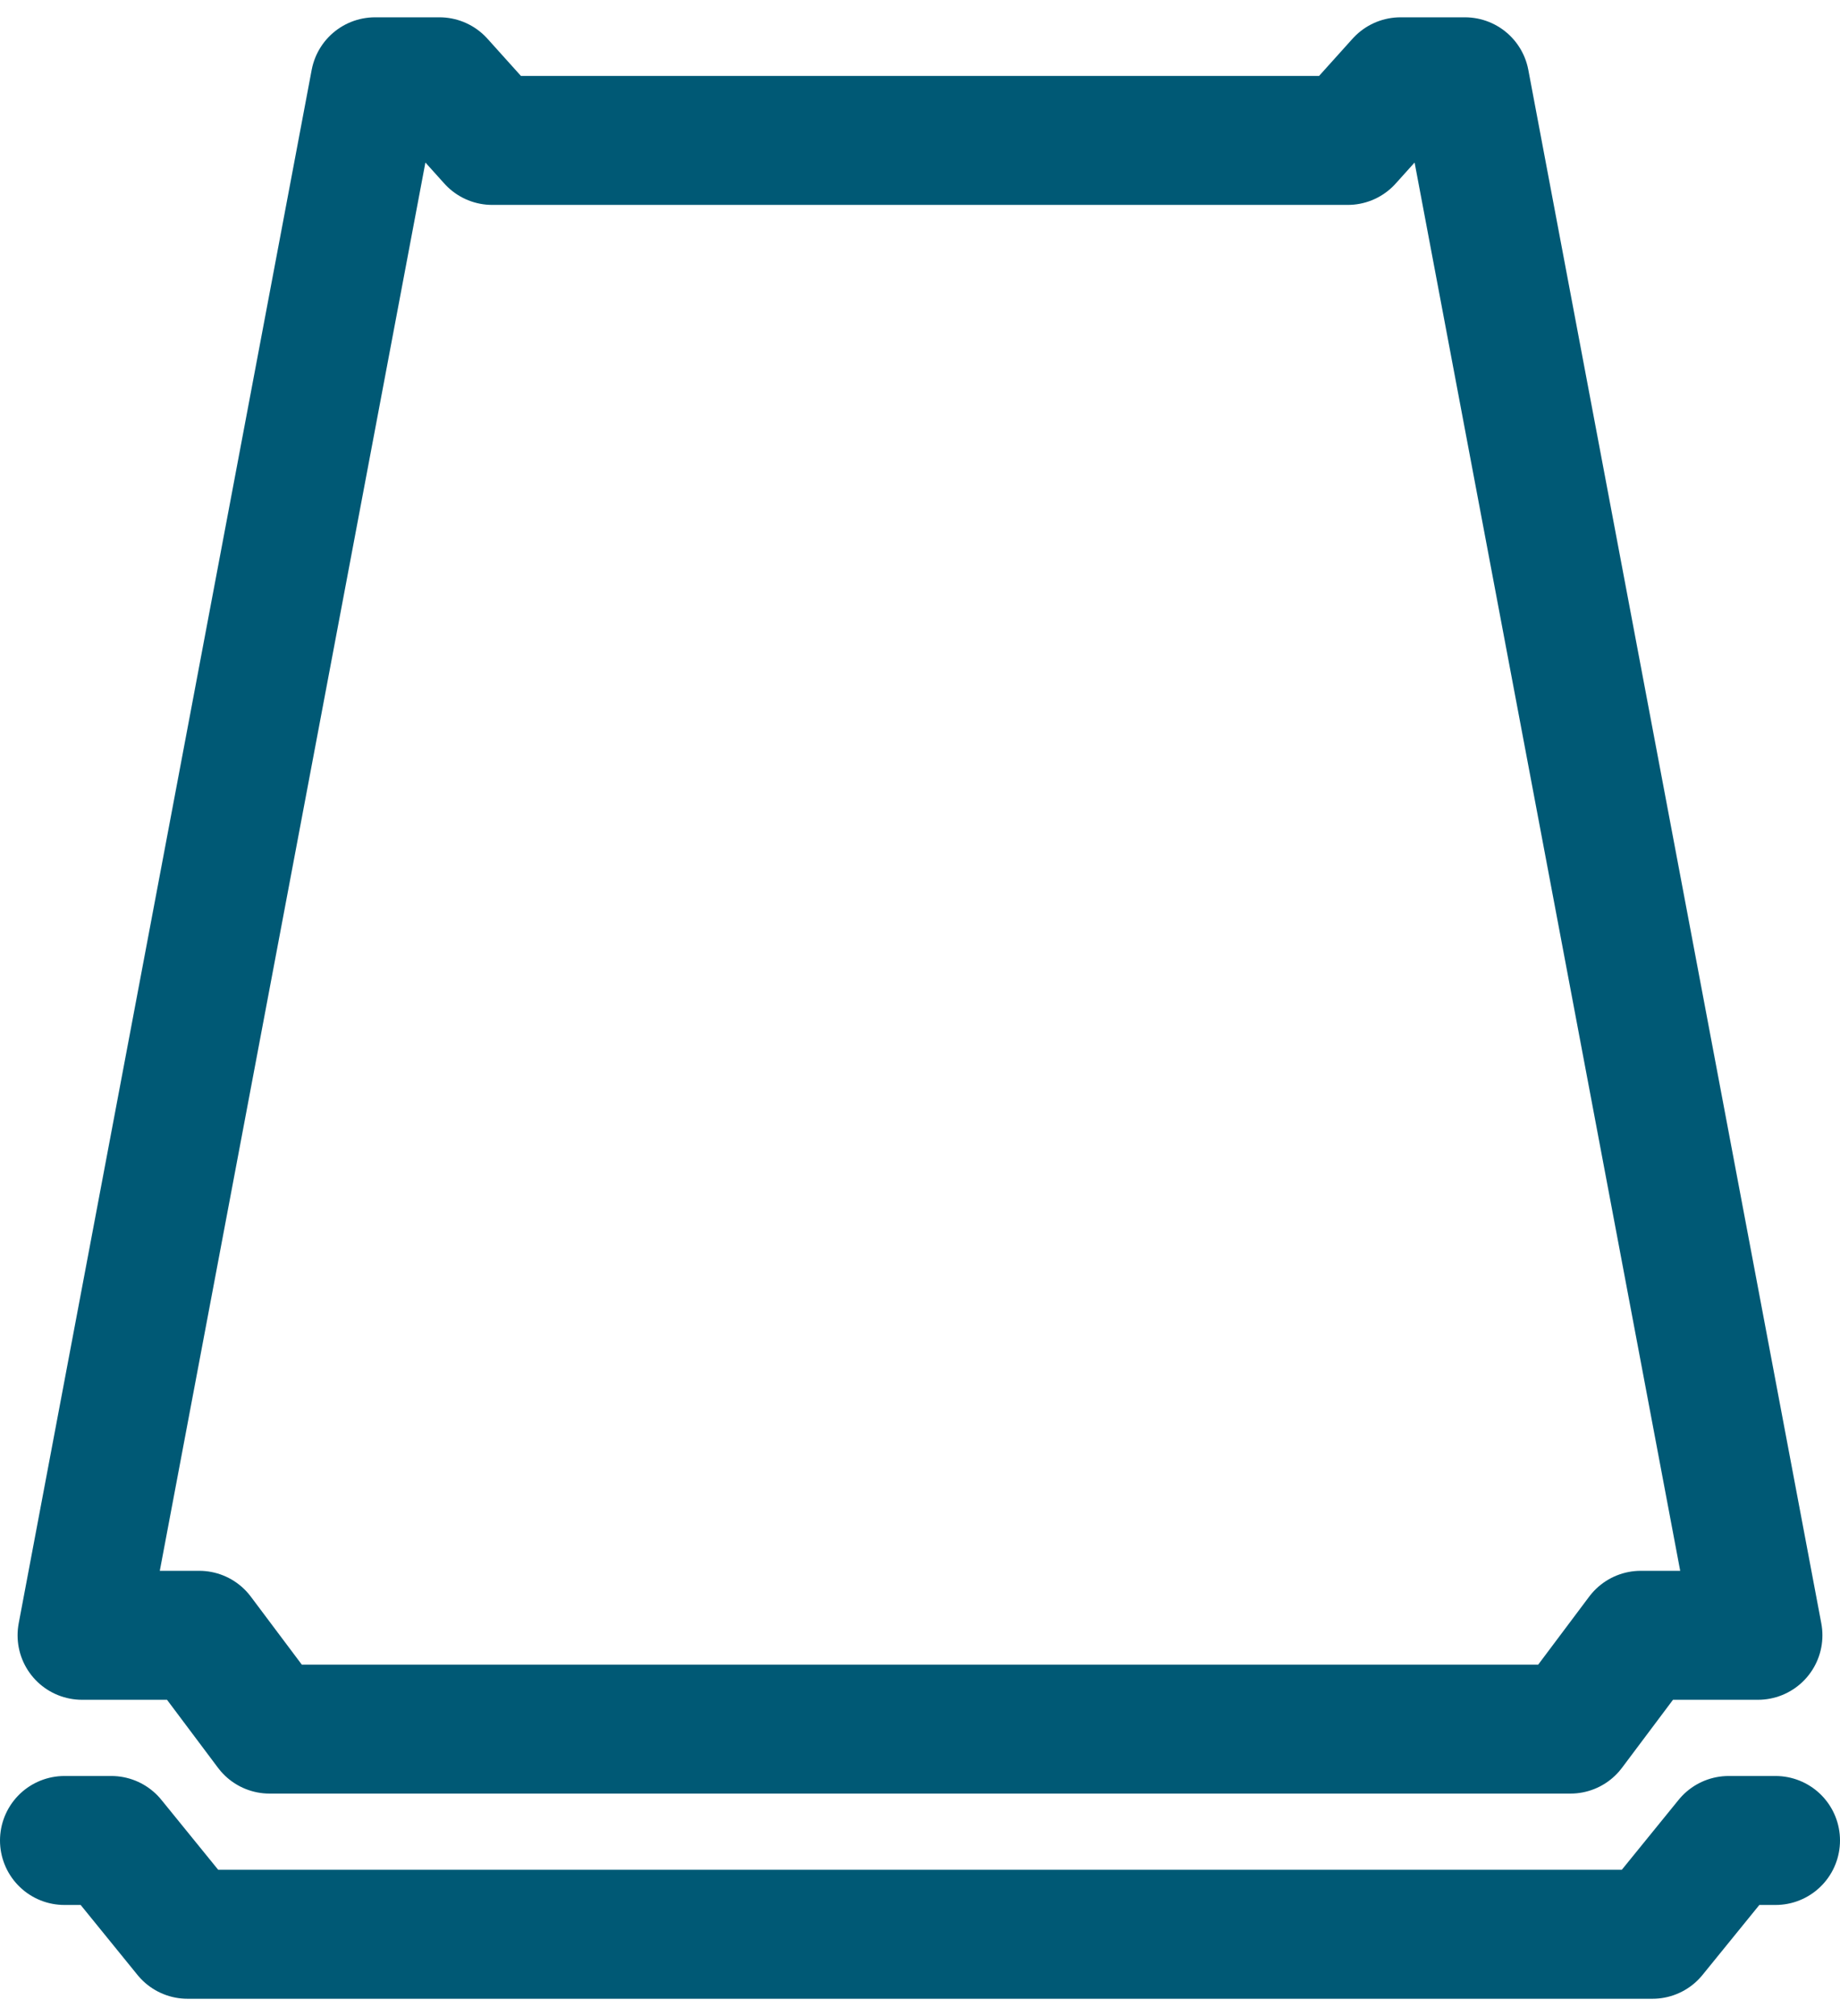 <svg xmlns="http://www.w3.org/2000/svg" xmlns:xlink="http://www.w3.org/1999/xlink" xmlns:xodm="http://www.corel.com/coreldraw/odm/2003" xml:space="preserve" width="42px" height="46px" style="shape-rendering:geometricPrecision; text-rendering:geometricPrecision; image-rendering:optimizeQuality; fill-rule:evenodd; clip-rule:evenodd" viewBox="0 0 0.314 0.338">
 <defs>
  <style type="text/css">
   <![CDATA[
    .str0 {stroke:#005975;stroke-width:0.022;stroke-linecap:round;stroke-linejoin:round;stroke-miterlimit:22.926}
    .fil0 {fill:none}
   ]]>
  </style>
 </defs>
 <g id="Warstwa_x0020_1">
  <path class="fil0 str0" d="M0.303 0.311l-0.008 0 -0.013 0.016 -0.125 0 -0.125 0 -0.013 -0.016 -0.008 0m0.146 -0.019l-0.111 0 -0.012 -0.016 -0.02 0 0.05 -0.265 0.011 0 0.009 0.01 0.073 0 0.073 0 0.009 -0.01 0.011 0 0.05 0.265 -0.02 0 -0.012 0.016 -0.111 0z"></path>
 </g>
</svg>